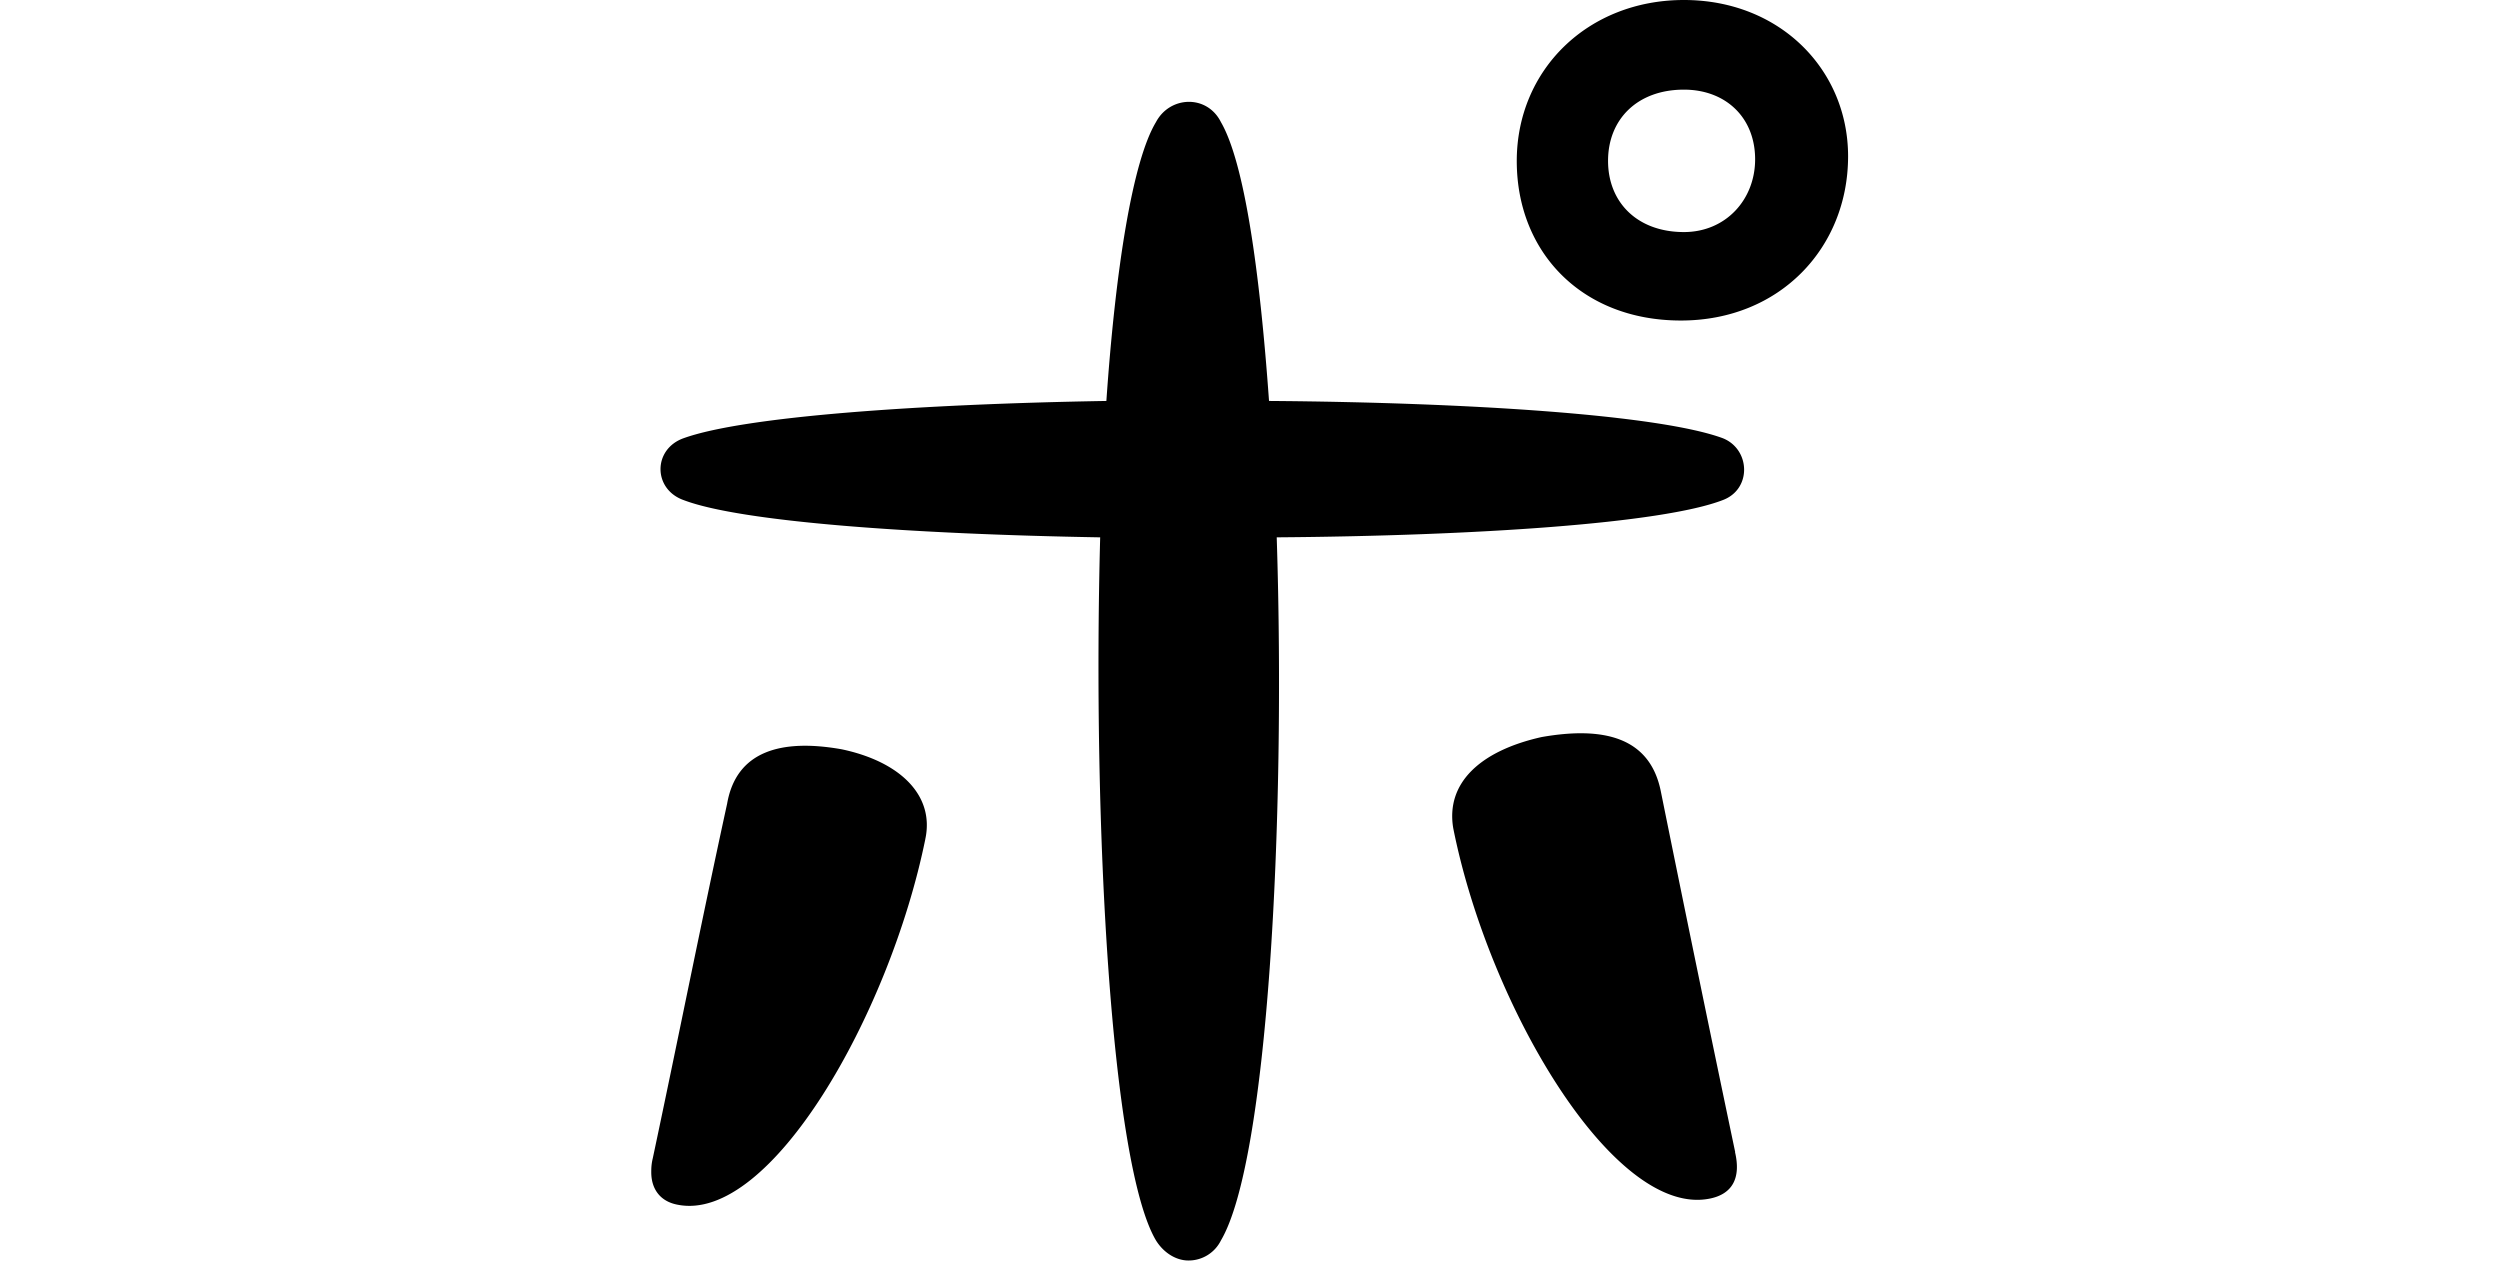 <svg width="238" height="120" fill="none" xmlns="http://www.w3.org/2000/svg"><path d="M88.088 79.899c-3.396 16.653-14.734 36.56-23.584 34.789-1.627-.303-2.504-1.467-2.504-3.094 0-.287 0-.734.144-1.324 2.503-11.788 4.576-22.268 7.08-33.769.877-5.008 5.15-6.189 10.907-5.168 5.597 1.18 8.85 4.419 7.957 8.55v.016Zm75.906-32.285c-5.757 2.217-23.441 3.398-42.45 3.541.877 27.42-.877 59.418-5.31 66.931a3.435 3.435 0 0 1-3.093 1.914c-1.181 0-2.361-.734-3.094-1.914-4.274-7.226-6.044-39.511-5.31-66.93-17.828-.304-34.19-1.468-39.643-3.542-2.95-1.037-2.95-4.865 0-5.902 5.74-2.058 22.261-3.238 40.233-3.541.877-12.681 2.503-22.858 4.72-26.543 1.323-2.504 4.864-2.647 6.187 0 2.217 3.829 3.684 14.005 4.577 26.543 19.152.144 37.139 1.324 43.183 3.541 2.647 1.037 2.807 4.865 0 5.902Zm1.18 62.066c.59 2.504-.287 3.987-2.36 4.418-9.137 1.914-21.081-18.28-24.462-35.236-.734-4.275 2.504-7.37 8.404-8.693 5.9-1.037 10.317 0 11.354 5.168a4938.703 4938.703 0 0 0 7.08 34.343h-.016Zm10.764-94.798c0 8.694-6.49 15.632-15.915 15.632-9.424 0-15.627-6.492-15.627-15.185C144.396 6.636 151.173 0 160.31 0c9.138 0 15.628 6.636 15.628 14.882Zm-8.85.287c0-3.987-2.807-6.635-6.778-6.635-4.417 0-7.223 2.807-7.223 6.78 0 3.97 2.806 6.778 7.223 6.778 3.987 0 6.778-3.094 6.778-6.922Z" fill="#000"/></svg>